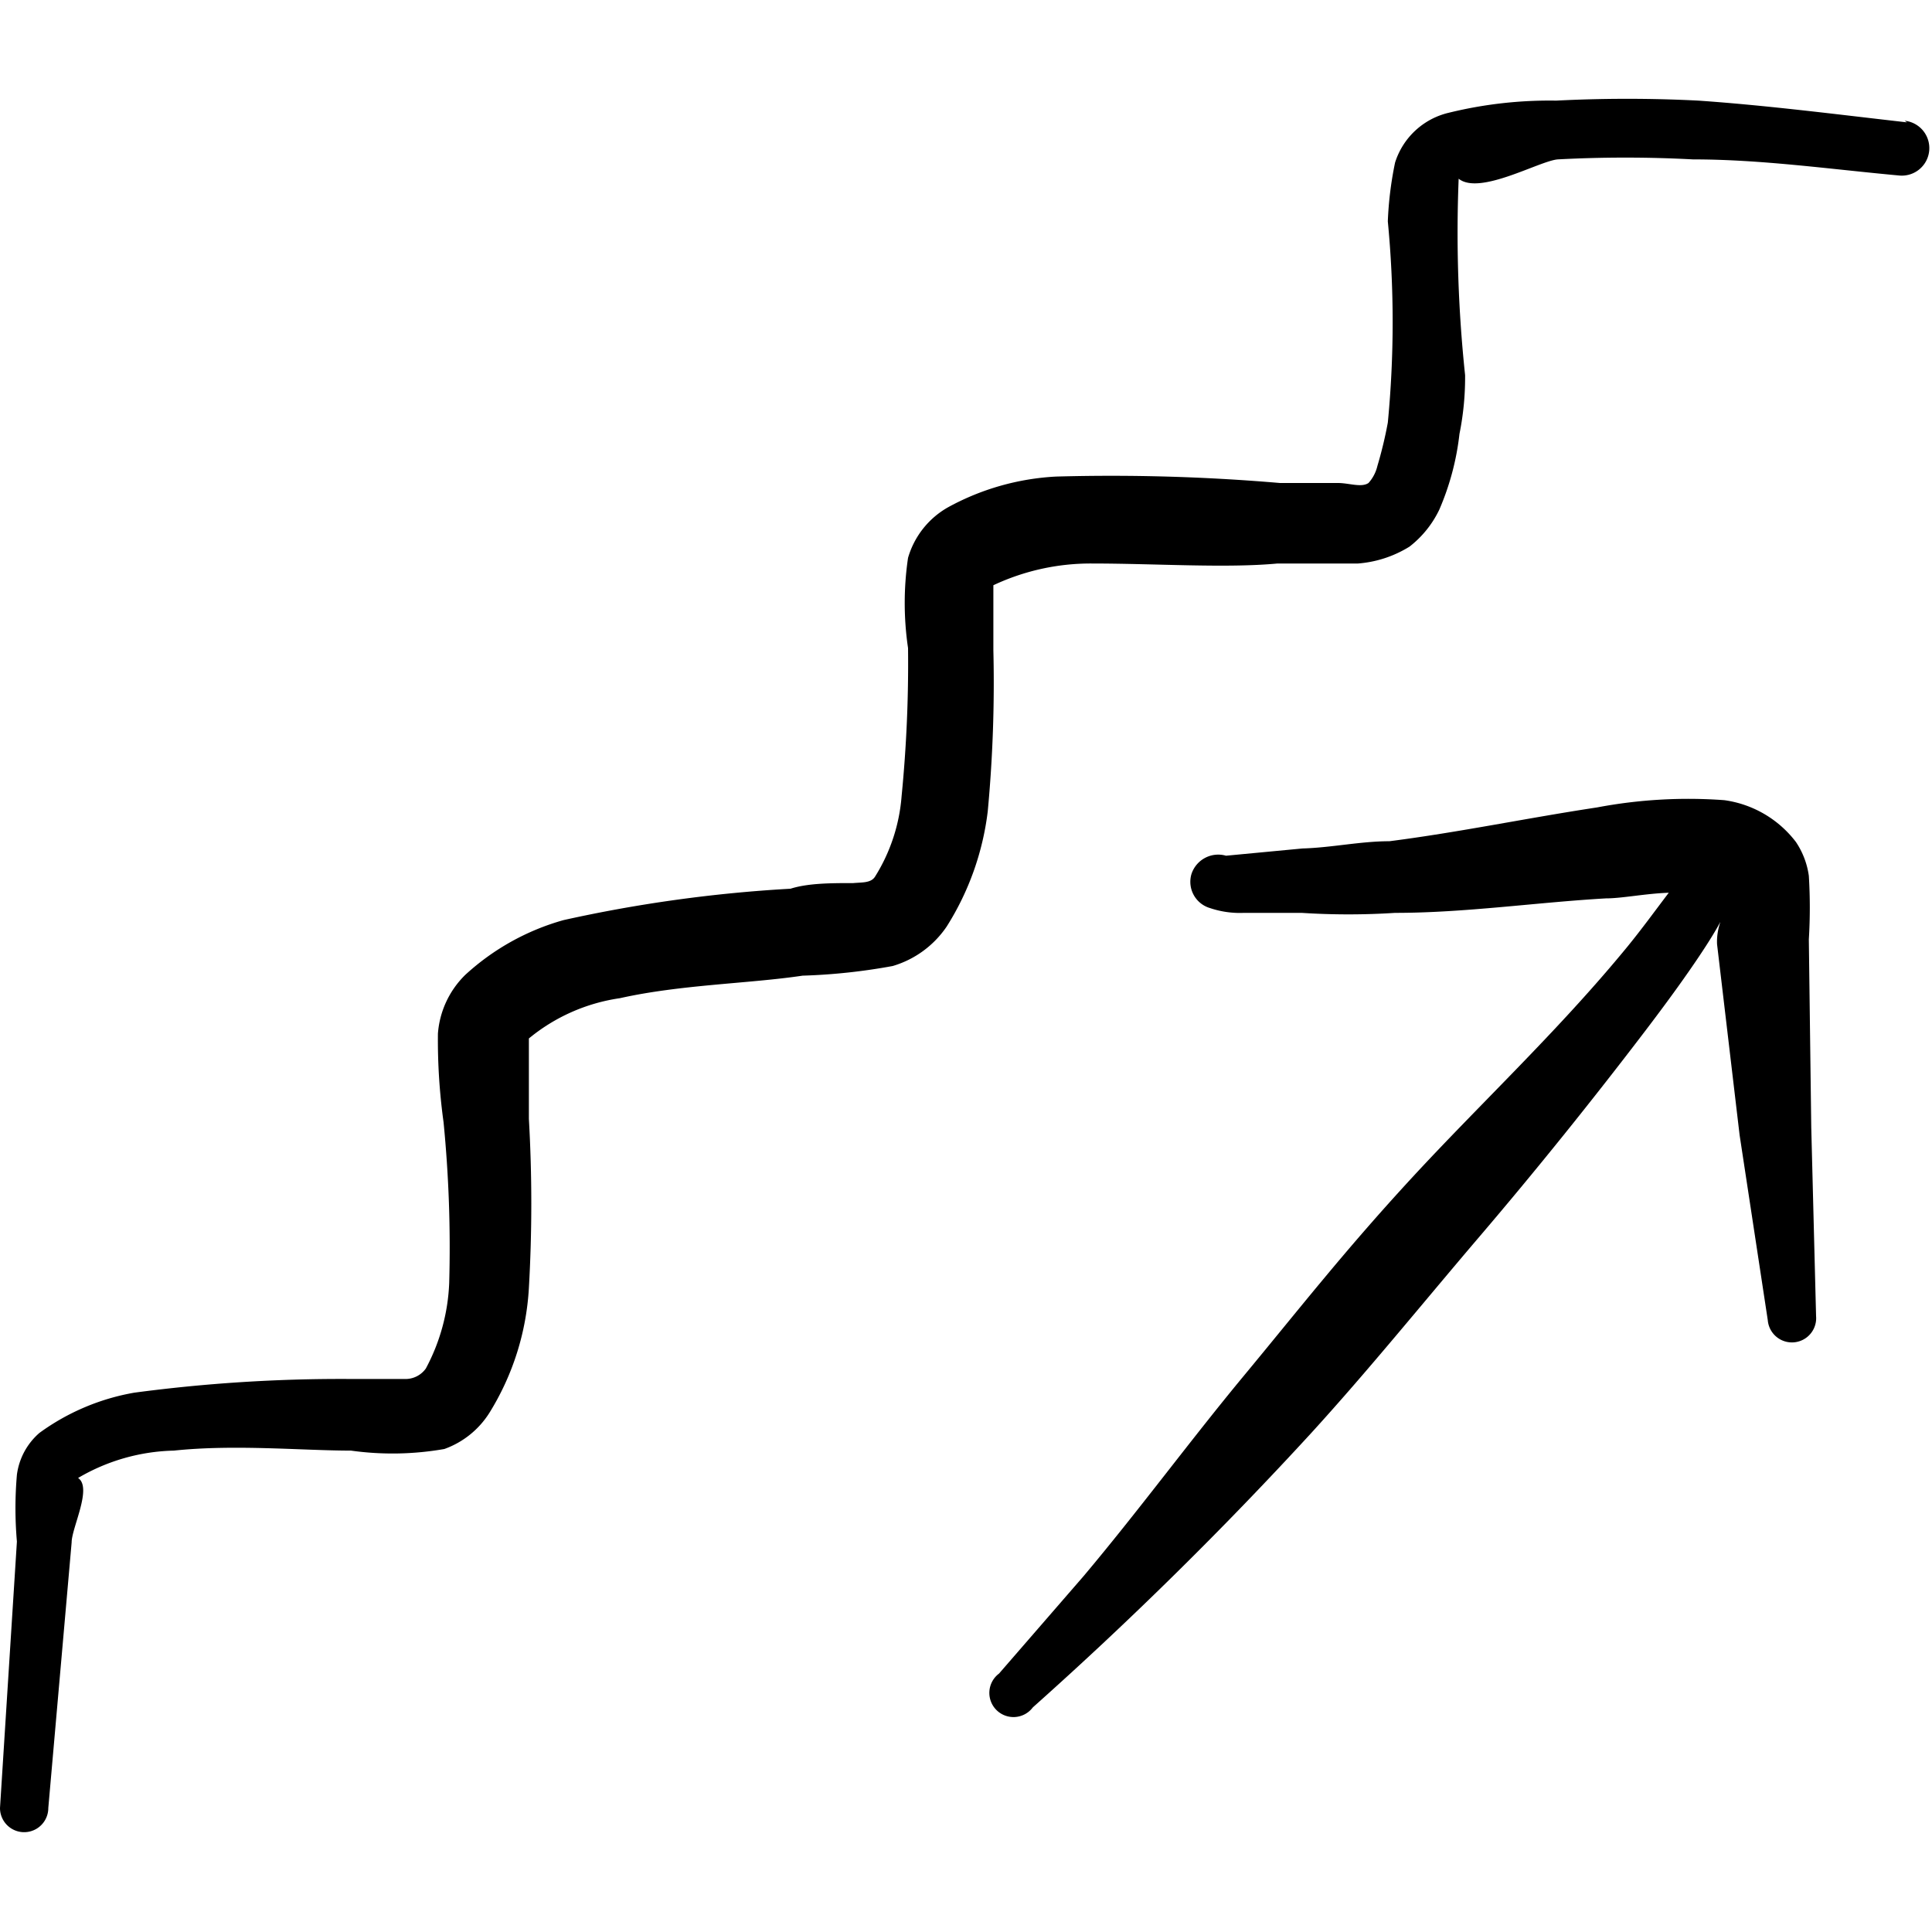 <svg xmlns="http://www.w3.org/2000/svg" viewBox="0 0 48 48" id="Stairs-Ascend--Streamline-Freehand" height="48" width="48">
  <desc>
    Stairs Ascend Streamline Icon: https://streamlinehq.com
  </desc>
  <g>
    <path d="M47.38 3.04c-1.76 -0.2 -3.46 -0.42 -5.18 -0.54a34.74 34.74 0 0 0 -3.54 0A10.48 10.48 0 0 0 36 2.8a1.84 1.84 0 0 0 -1.34 1.24 8.82 8.82 0 0 0 -0.18 1.46 26.1 26.1 0 0 1 0 5 10.36 10.36 0 0 1 -0.26 1.08A0.96 0.96 0 0 1 34 12c-0.18 0.12 -0.48 0 -0.76 0l-1.44 0a49.26 49.26 0 0 0 -5.56 -0.16 6.26 6.26 0 0 0 -2.68 0.76 2.12 2.12 0 0 0 -1 1.26 7.66 7.66 0 0 0 0 2.24 33.6 33.6 0 0 1 -0.16 3.68 4.4 4.4 0 0 1 -0.66 2c-0.1 0.16 -0.32 0.14 -0.54 0.16 -0.54 0 -1.12 0 -1.56 0.14a34.98 34.98 0 0 0 -5.64 0.78 6 6 0 0 0 -2.44 1.36 2.28 2.28 0 0 0 -0.68 1.46 14.9 14.9 0 0 0 0.14 2.2 31.76 31.76 0 0 1 0.14 4A4.9 4.9 0 0 1 10.58 34a0.62 0.62 0 0 1 -0.54 0.26l-1.4 0a38.9 38.9 0 0 0 -5.3 0.34 5.64 5.64 0 0 0 -2.36 1 1.66 1.66 0 0 0 -0.56 1.04 9.6 9.6 0 0 0 0 1.66L0 44.92a0.6 0.6 0 0 0 1.2 0l0.58 -6.6c0 -0.36 0.52 -1.36 0.16 -1.6a4.9 4.9 0 0 1 2.38 -0.68c1.52 -0.16 3.18 0 4.4 0A7.44 7.44 0 0 0 11.04 36a2.2 2.2 0 0 0 1.12 -0.9A6.58 6.58 0 0 0 13.14 32a36.76 36.76 0 0 0 0 -4.2l0 -2a4.58 4.58 0 0 1 2.26 -1c1.52 -0.34 3.2 -0.36 4.54 -0.56a14.78 14.78 0 0 0 2.24 -0.24 2.46 2.46 0 0 0 1.34 -0.98 6.9 6.9 0 0 0 1.02 -2.86 34.12 34.12 0 0 0 0.14 -4l0 -1.62A5.68 5.68 0 0 1 27.12 14c1.6 0 3.34 0.12 4.62 0l2 0a2.84 2.84 0 0 0 1.28 -0.42 2.56 2.56 0 0 0 0.74 -0.92 6.58 6.58 0 0 0 0.5 -1.88 7.08 7.08 0 0 0 0.14 -1.46 33.62 33.62 0 0 1 -0.16 -4.88c0.52 0.42 2 -0.44 2.46 -0.48a31.68 31.68 0 0 1 3.36 0c1.7 0 3.38 0.24 5.12 0.4a0.68 0.68 0 1 0 0.14 -1.36Z" fill="#000000" fill-rule="evenodd" stroke-width="2"></path>
    <path d="M44.94 23.34a12.94 12.94 0 0 0 0 -1.58 2 2 0 0 0 -0.32 -0.84 2.7 2.7 0 0 0 -1.78 -1.04 12.18 12.18 0 0 0 -3.16 0.18c-1.72 0.26 -3.44 0.62 -5.16 0.84 -0.72 0 -1.44 0.16 -2.16 0.18l-1.9 0.18a0.7 0.7 0 0 0 -0.86 0.46 0.68 0.68 0 0 0 0.46 0.84 2.32 2.32 0 0 0 0.84 0.12l1.44 0a18 18 0 0 0 2.32 0c1.74 0 3.5 -0.26 5.24 -0.36 0.4 0 0.98 -0.12 1.56 -0.14 -0.38 0.5 -0.74 1 -1.16 1.5 -1.66 2 -3.54 3.76 -5.22 5.58s-2.8 3.26 -4.16 4.9 -2.62 3.36 -4 5l-2.1 2.42a0.6 0.6 0 1 0 0.84 0.84 96.84 96.84 0 0 0 6.92 -6.82c1.44 -1.58 2.78 -3.24 4.18 -4.88s2.8 -3.38 4.14 -5.14c2.48 -3.26 1.72 -2.94 1.76 -2.12l0.56 4.74 0.7 4.6a0.6 0.6 0 0 0 1.2 -0.1L45 28Z" fill="#000000" fill-rule="evenodd" stroke-width="2"></path>
  </g>
</svg>